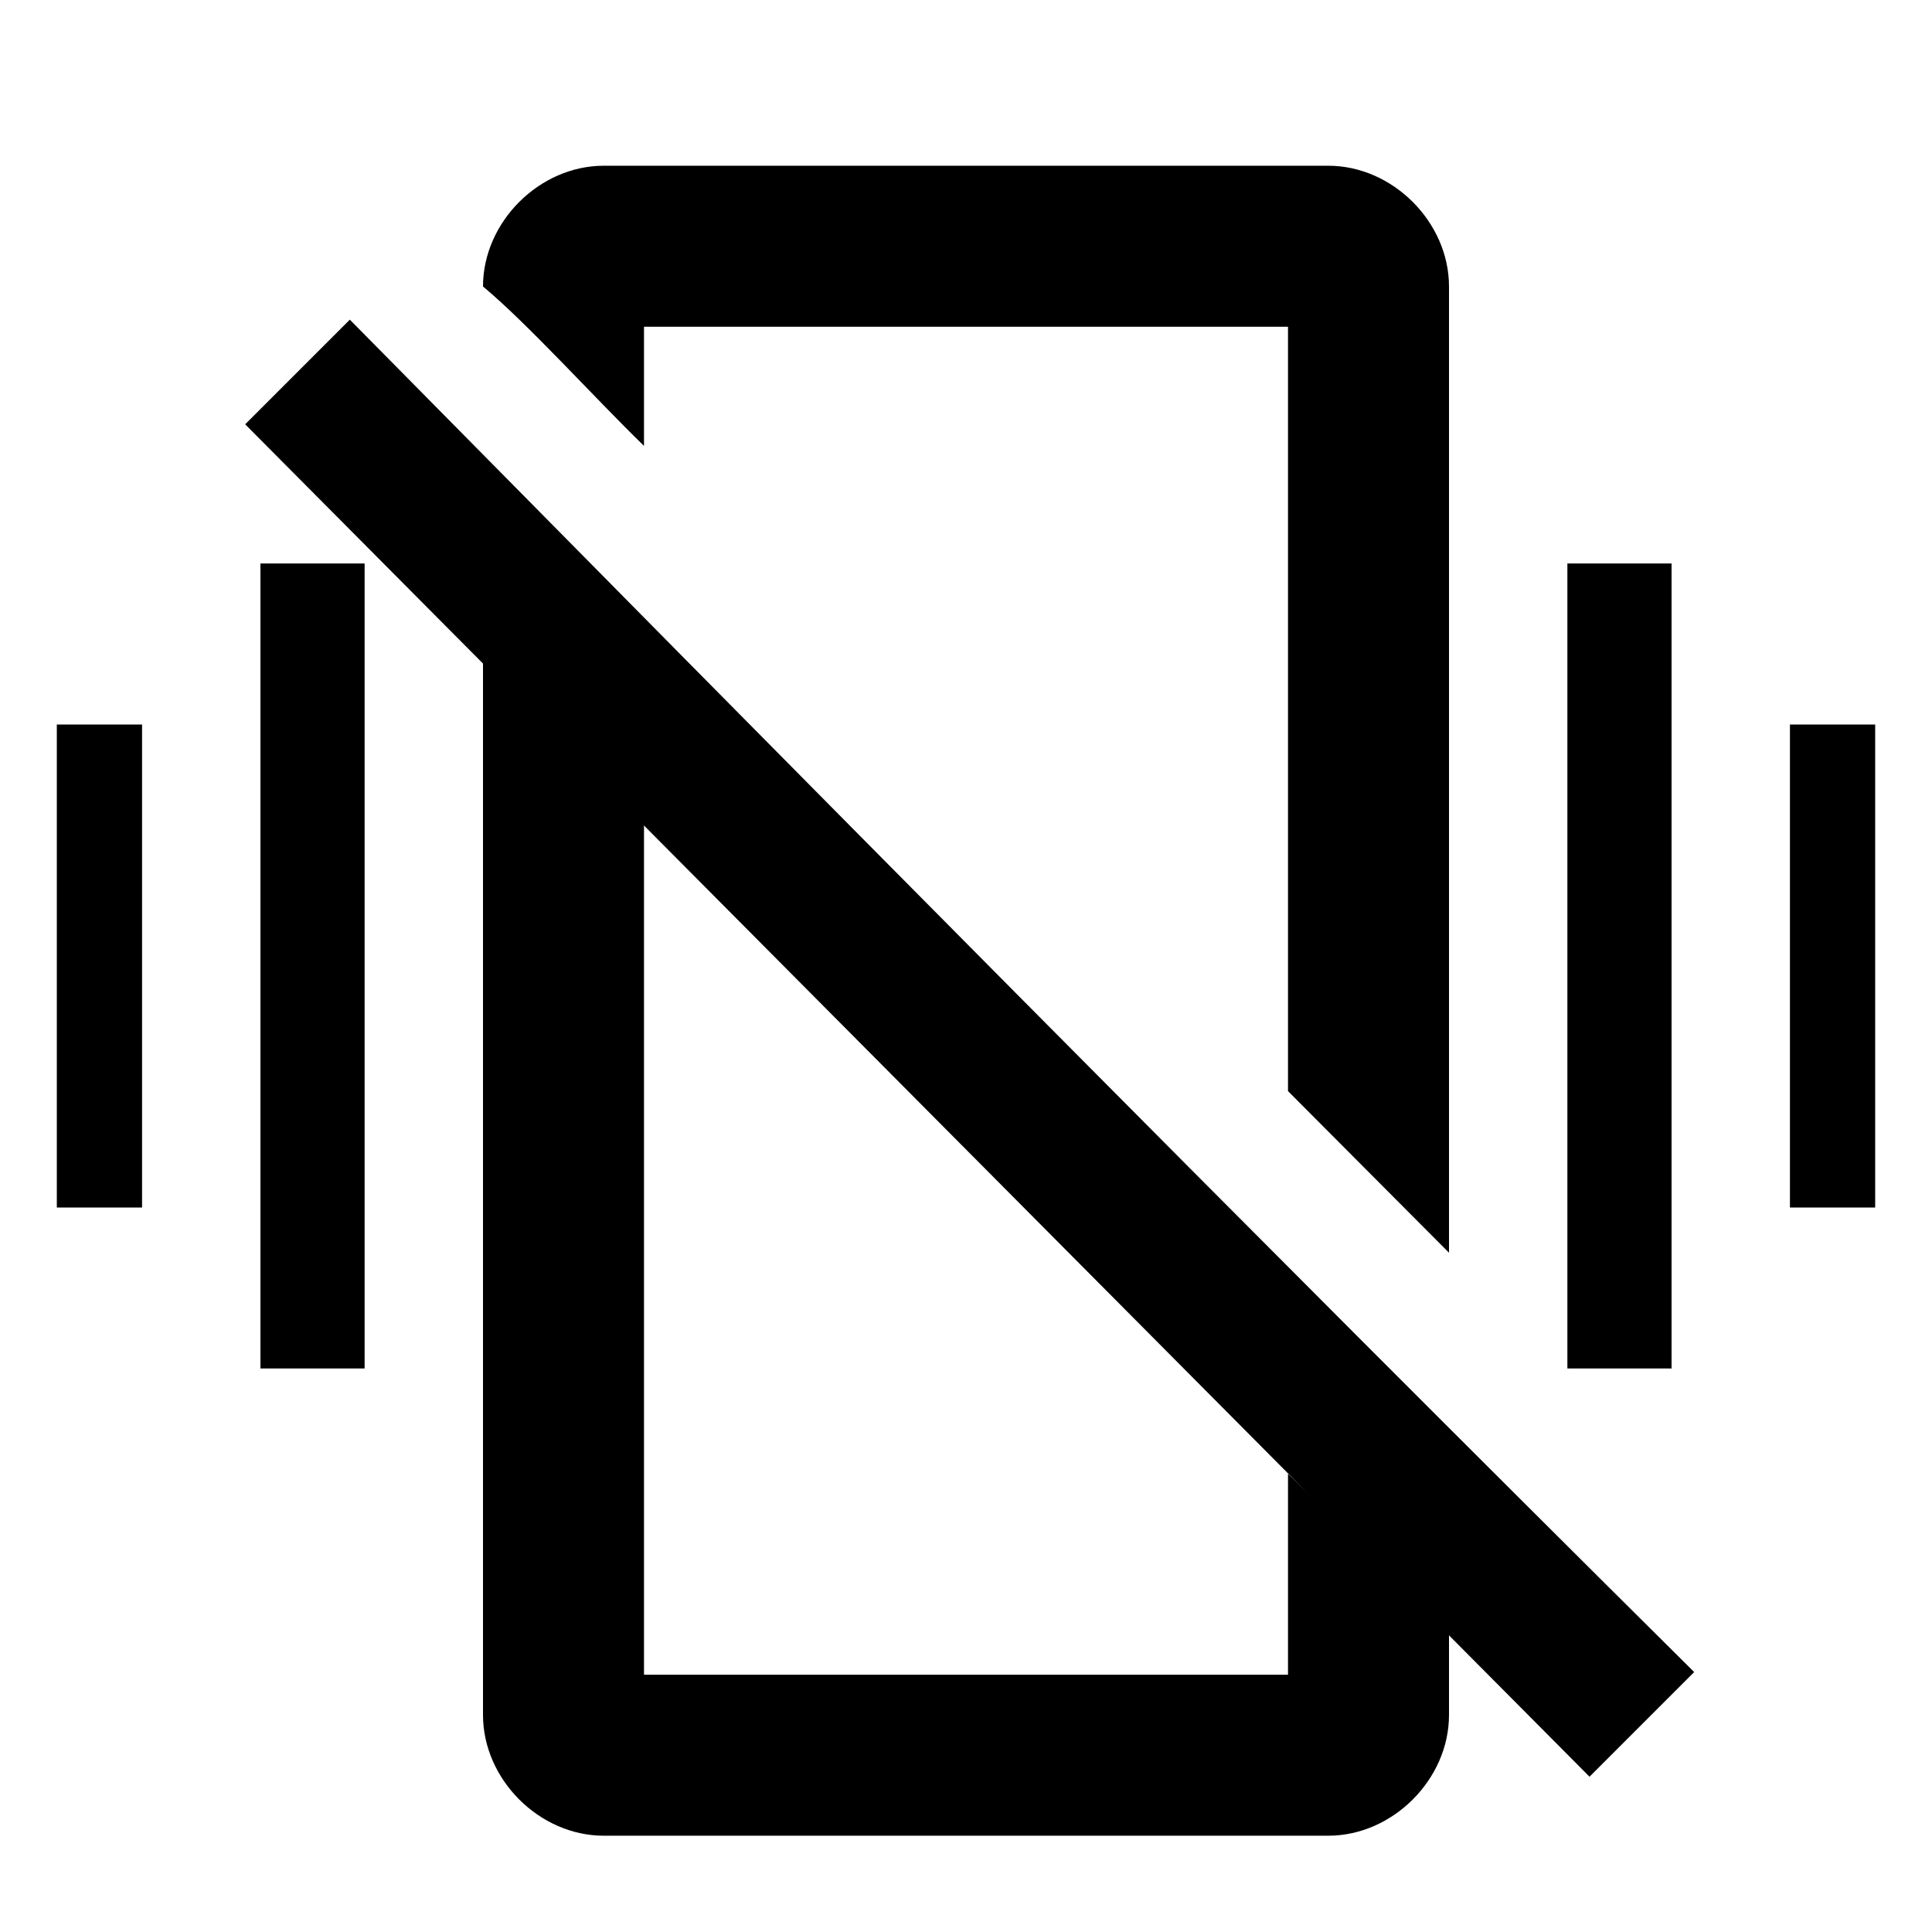 <?xml version="1.0" encoding="UTF-8" standalone="no"?>
<svg
   xmlns:dc="http://purl.org/dc/elements/1.1/"
   xmlns:cc="http://creativecommons.org/ns#"
   xmlns:rdf="http://www.w3.org/1999/02/22-rdf-syntax-ns#"
   xmlns:svg="http://www.w3.org/2000/svg"
   xmlns="http://www.w3.org/2000/svg"
   xml:space="preserve"
   style="enable-background:new 0 0 612 612;"
   viewBox="0 0 612 612"
   height="612px"
   width="612px"
   y="0px"
   x="0px"
   id="Capa_1"
   version="1.1"><defs
   id="defs956" />
<g
   id="g921">
	<g
   id="vibration">
		<path
   id="path918"
   d="m 18,382.5 h 27 v -153 H 18 Z m 64.5,51 h 33 v -255 h -33 z M 567,229.5 v 153 h 27 v -153 z m -70.5,204 h 33 v -255 h -33 z M 408,466.817 V 530.5 H 204 V 261.013 L 153,208.41 V 543.25 c 0,20.4 17.85,38.25 38.25,38.25 h 229.5 c 20.4,0 38.25,-17.85 38.25,-38.25 v -27.239 z m 51,-69.992 V 90.75 C 459,70.35 441.15,52.5 420.75,52.5 h -229.5 c -20.4,0 -38.25,17.85 -38.25,38.25 14.171,11.79 35.263,35.196 51,50.499 V 103.5 h 204 v 242.131 l 25.5,25.597 z" />
	</g>
<path
   id="path1265"
   d="m 110.814,101.257 -33.15,33.15 425.85,428.401 33.15,-33.149 c -142.923,-141.836 -284.394,-285.108 -425.85,-428.402 z" /></g>
<g
   id="g923">
</g>
<g
   id="g925">
</g>
<g
   id="g927">
</g>
<g
   id="g929">
</g>
<g
   id="g931">
</g>
<g
   id="g933">
</g>
<g
   id="g935">
</g>
<g
   id="g937">
</g>
<g
   id="g939">
</g>
<g
   id="g941">
</g>
<g
   id="g943">
</g>
<g
   id="g945">
</g>
<g
   id="g947">
</g>
<g
   id="g949">
</g>
<g
   id="g951">
</g>
</svg>